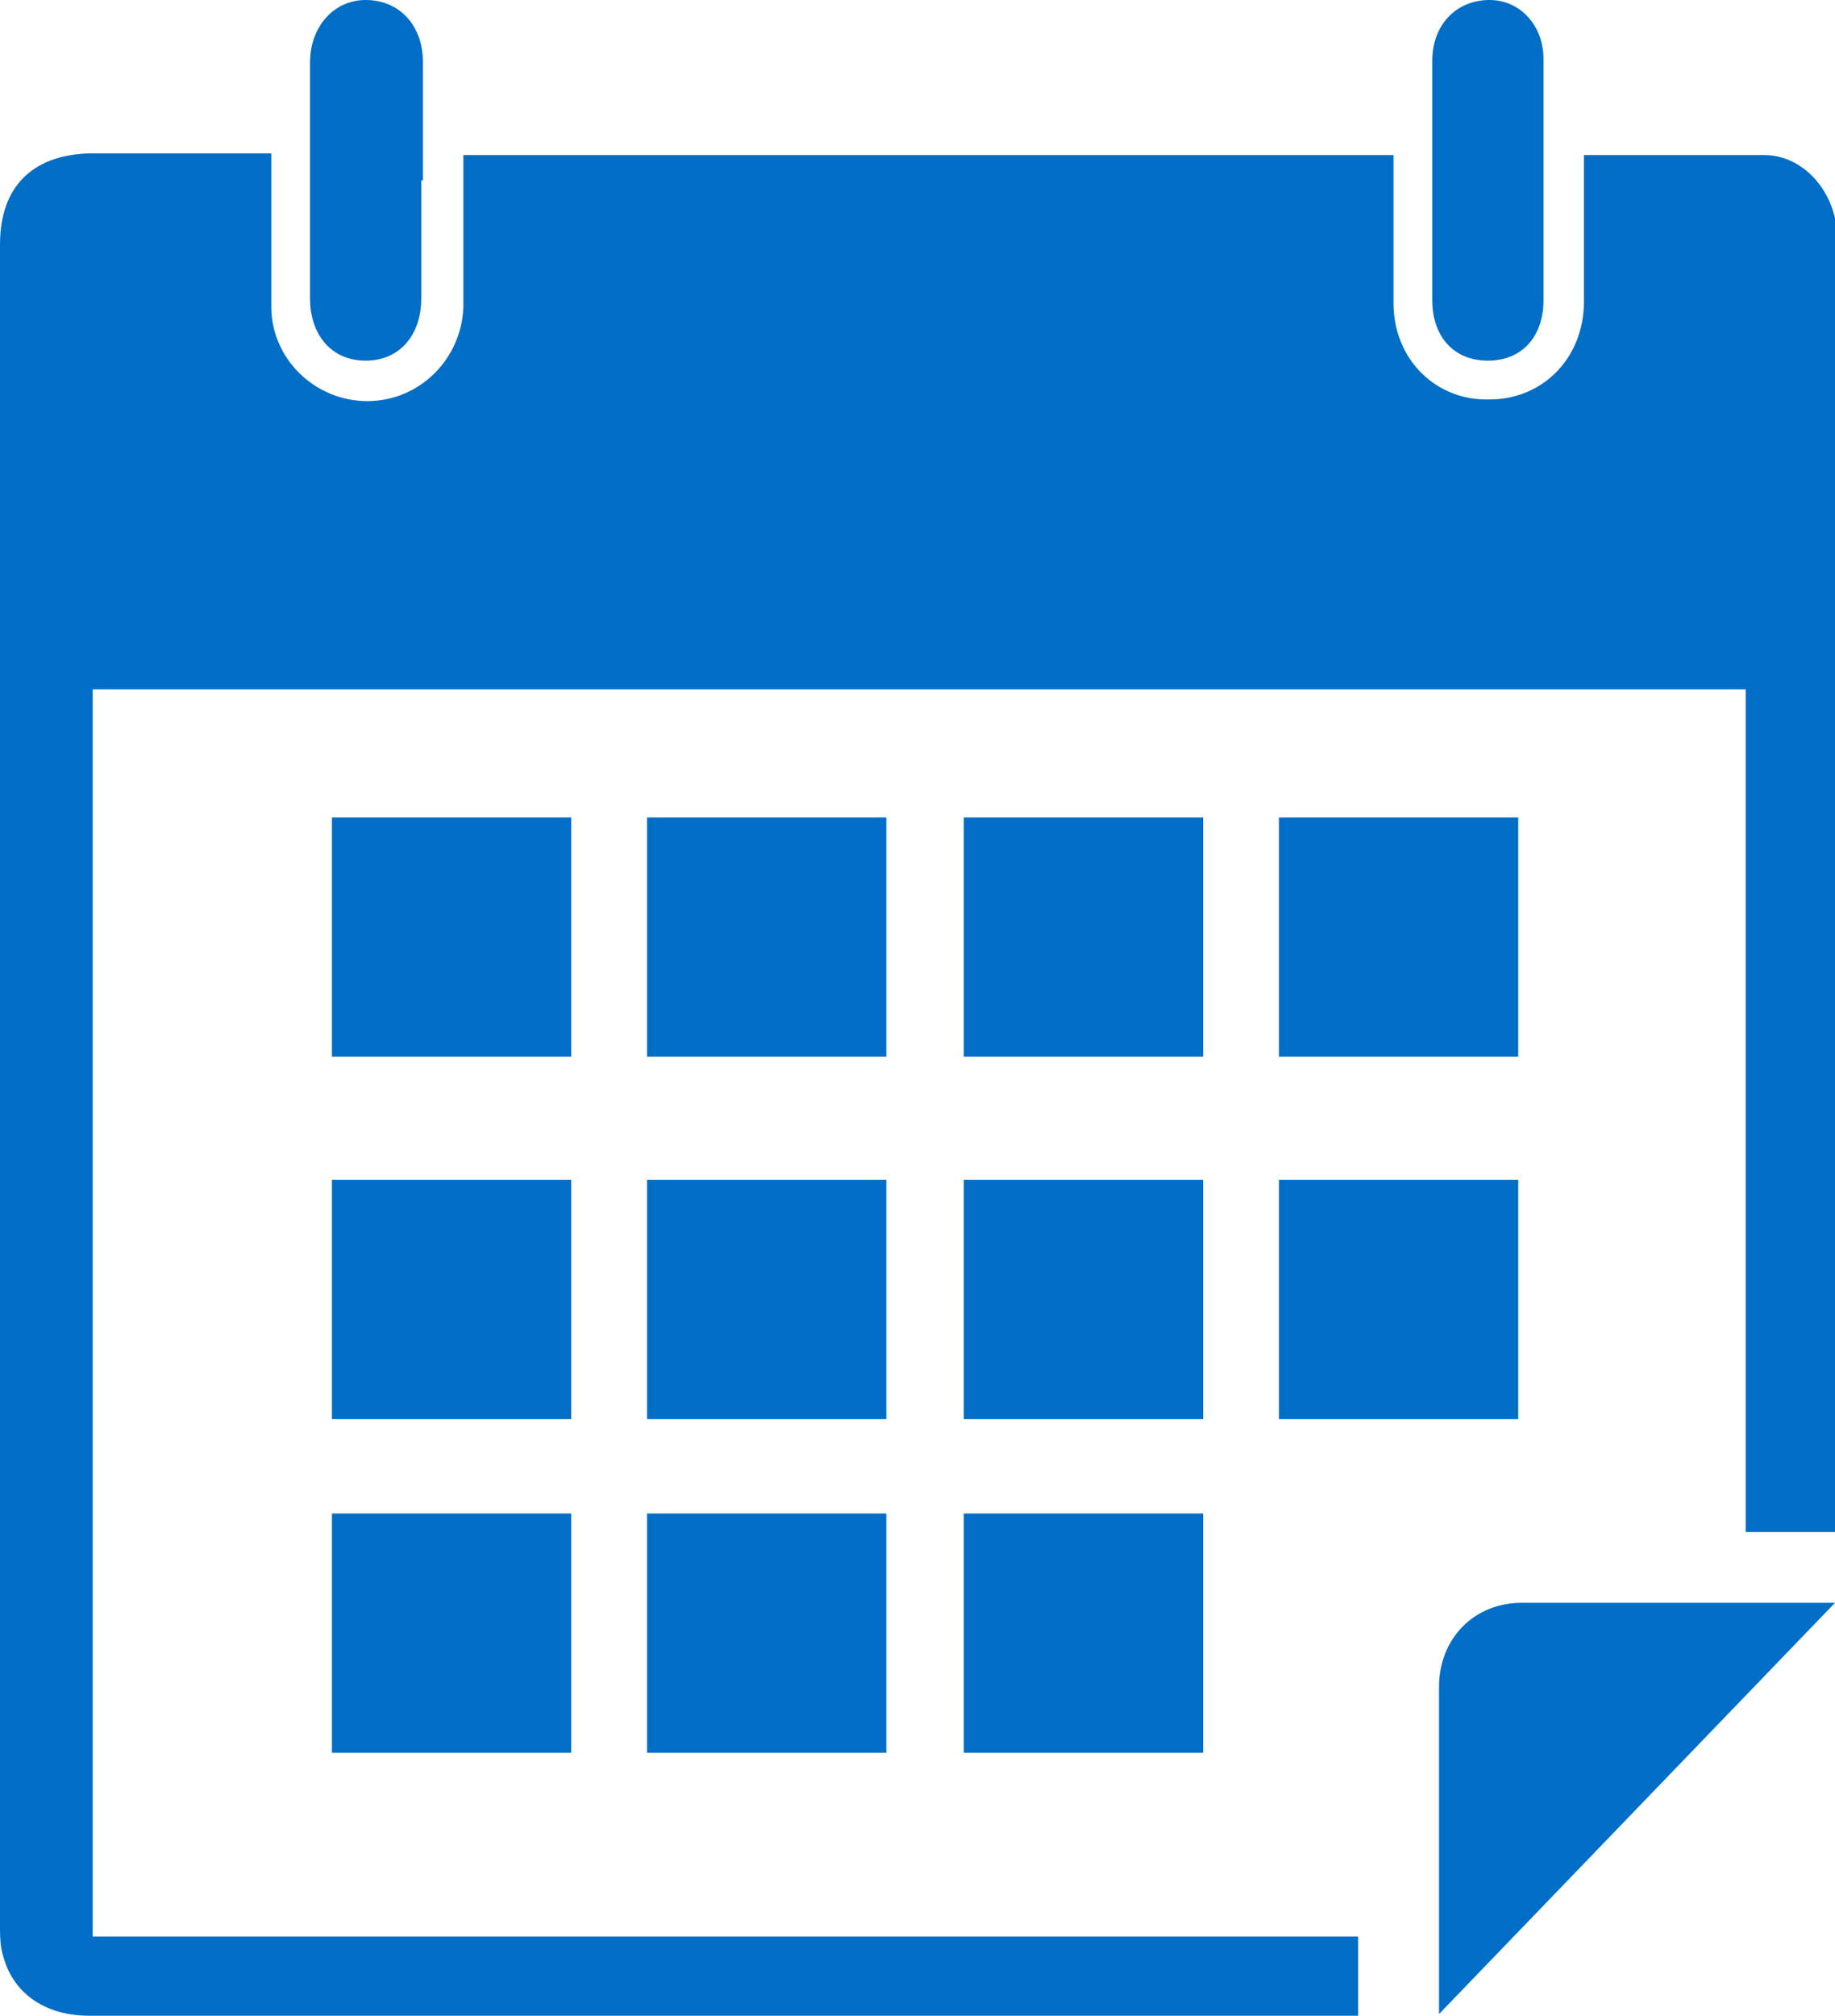<?xml version="1.0" encoding="UTF-8"?>
<svg id="Capa_2" data-name="Capa 2" xmlns="http://www.w3.org/2000/svg" viewBox="0 0 10.89 11.96">
  <defs>
    <style>
      .cls-1 {
        fill: #006ec7;
        stroke-width: 0px;
      }
    </style>
  </defs>
  <g id="Capa_1-2" data-name="Capa 1">
    <g>
      <path class="cls-1" d="M9.4.92c.37,0,.72,0,1.07,0,.23,0,.41.21.43.44,0,.04,0,.09,0,.14,0,2.49,0,4.98,0,7.47,0,.04,0,.07,0,.12h-.54v-5H.55v7.4h7.51v.47s-.07,0-.11,0c-2.47,0-4.94,0-7.42,0-.26,0-.45-.13-.51-.35-.02-.06-.02-.13-.02-.19C0,8.09,0,4.77,0,1.45c0-.34.19-.53.53-.54.35,0,.71,0,1.08,0,0,.05,0,.09,0,.13,0,.26,0,.52,0,.78,0,.31.26.56.57.56.31,0,.56-.25.57-.56,0-.3,0-.59,0-.9h5.52s0,.08,0,.12c0,.25,0,.5,0,.76,0,.33.25.58.57.57.32,0,.56-.25.56-.58,0-.25,0-.5,0-.74,0-.04,0-.08,0-.13Z"/>
      <path class="cls-1" d="M10.89,9.51c-.79.82-1.56,1.62-2.35,2.44,0-.06,0-.1,0-.13,0-.6,0-1.2,0-1.81,0-.29.21-.5.49-.5.6,0,1.2,0,1.79,0,.01,0,.03,0,.07,0Z"/>
      <path class="cls-1" d="M2.5,1.07c0,.23,0,.47,0,.7,0,.22-.13.37-.33.37-.2,0-.33-.15-.33-.37,0-.47,0-.93,0-1.4C1.84.16,1.98,0,2.17,0c.2,0,.34.15.34.37,0,.23,0,.47,0,.7Z"/>
      <path class="cls-1" d="M9.16,1.07c0,.24,0,.47,0,.71,0,.22-.13.36-.33.36-.2,0-.33-.14-.33-.36,0-.47,0-.95,0-1.42,0-.21.14-.36.34-.36.18,0,.32.15.32.35,0,.24,0,.48,0,.72h0Z"/>
      <rect class="cls-1" x="1.97" y="4.85" width="1.42" height="1.42"/>
      <rect class="cls-1" x="3.84" y="4.85" width="1.42" height="1.42"/>
      <rect class="cls-1" x="5.72" y="4.85" width="1.42" height="1.42"/>
      <rect class="cls-1" x="7.59" y="4.85" width="1.42" height="1.42"/>
      <rect class="cls-1" x="1.97" y="7" width="1.42" height="1.42"/>
      <rect class="cls-1" x="3.84" y="7" width="1.42" height="1.42"/>
      <rect class="cls-1" x="5.72" y="7" width="1.42" height="1.42"/>
      <rect class="cls-1" x="7.59" y="7" width="1.42" height="1.42"/>
      <rect class="cls-1" x="1.97" y="8.98" width="1.42" height="1.42"/>
      <rect class="cls-1" x="3.84" y="8.98" width="1.42" height="1.42"/>
      <rect class="cls-1" x="5.72" y="8.98" width="1.42" height="1.42"/>
    </g>
  </g>
</svg>